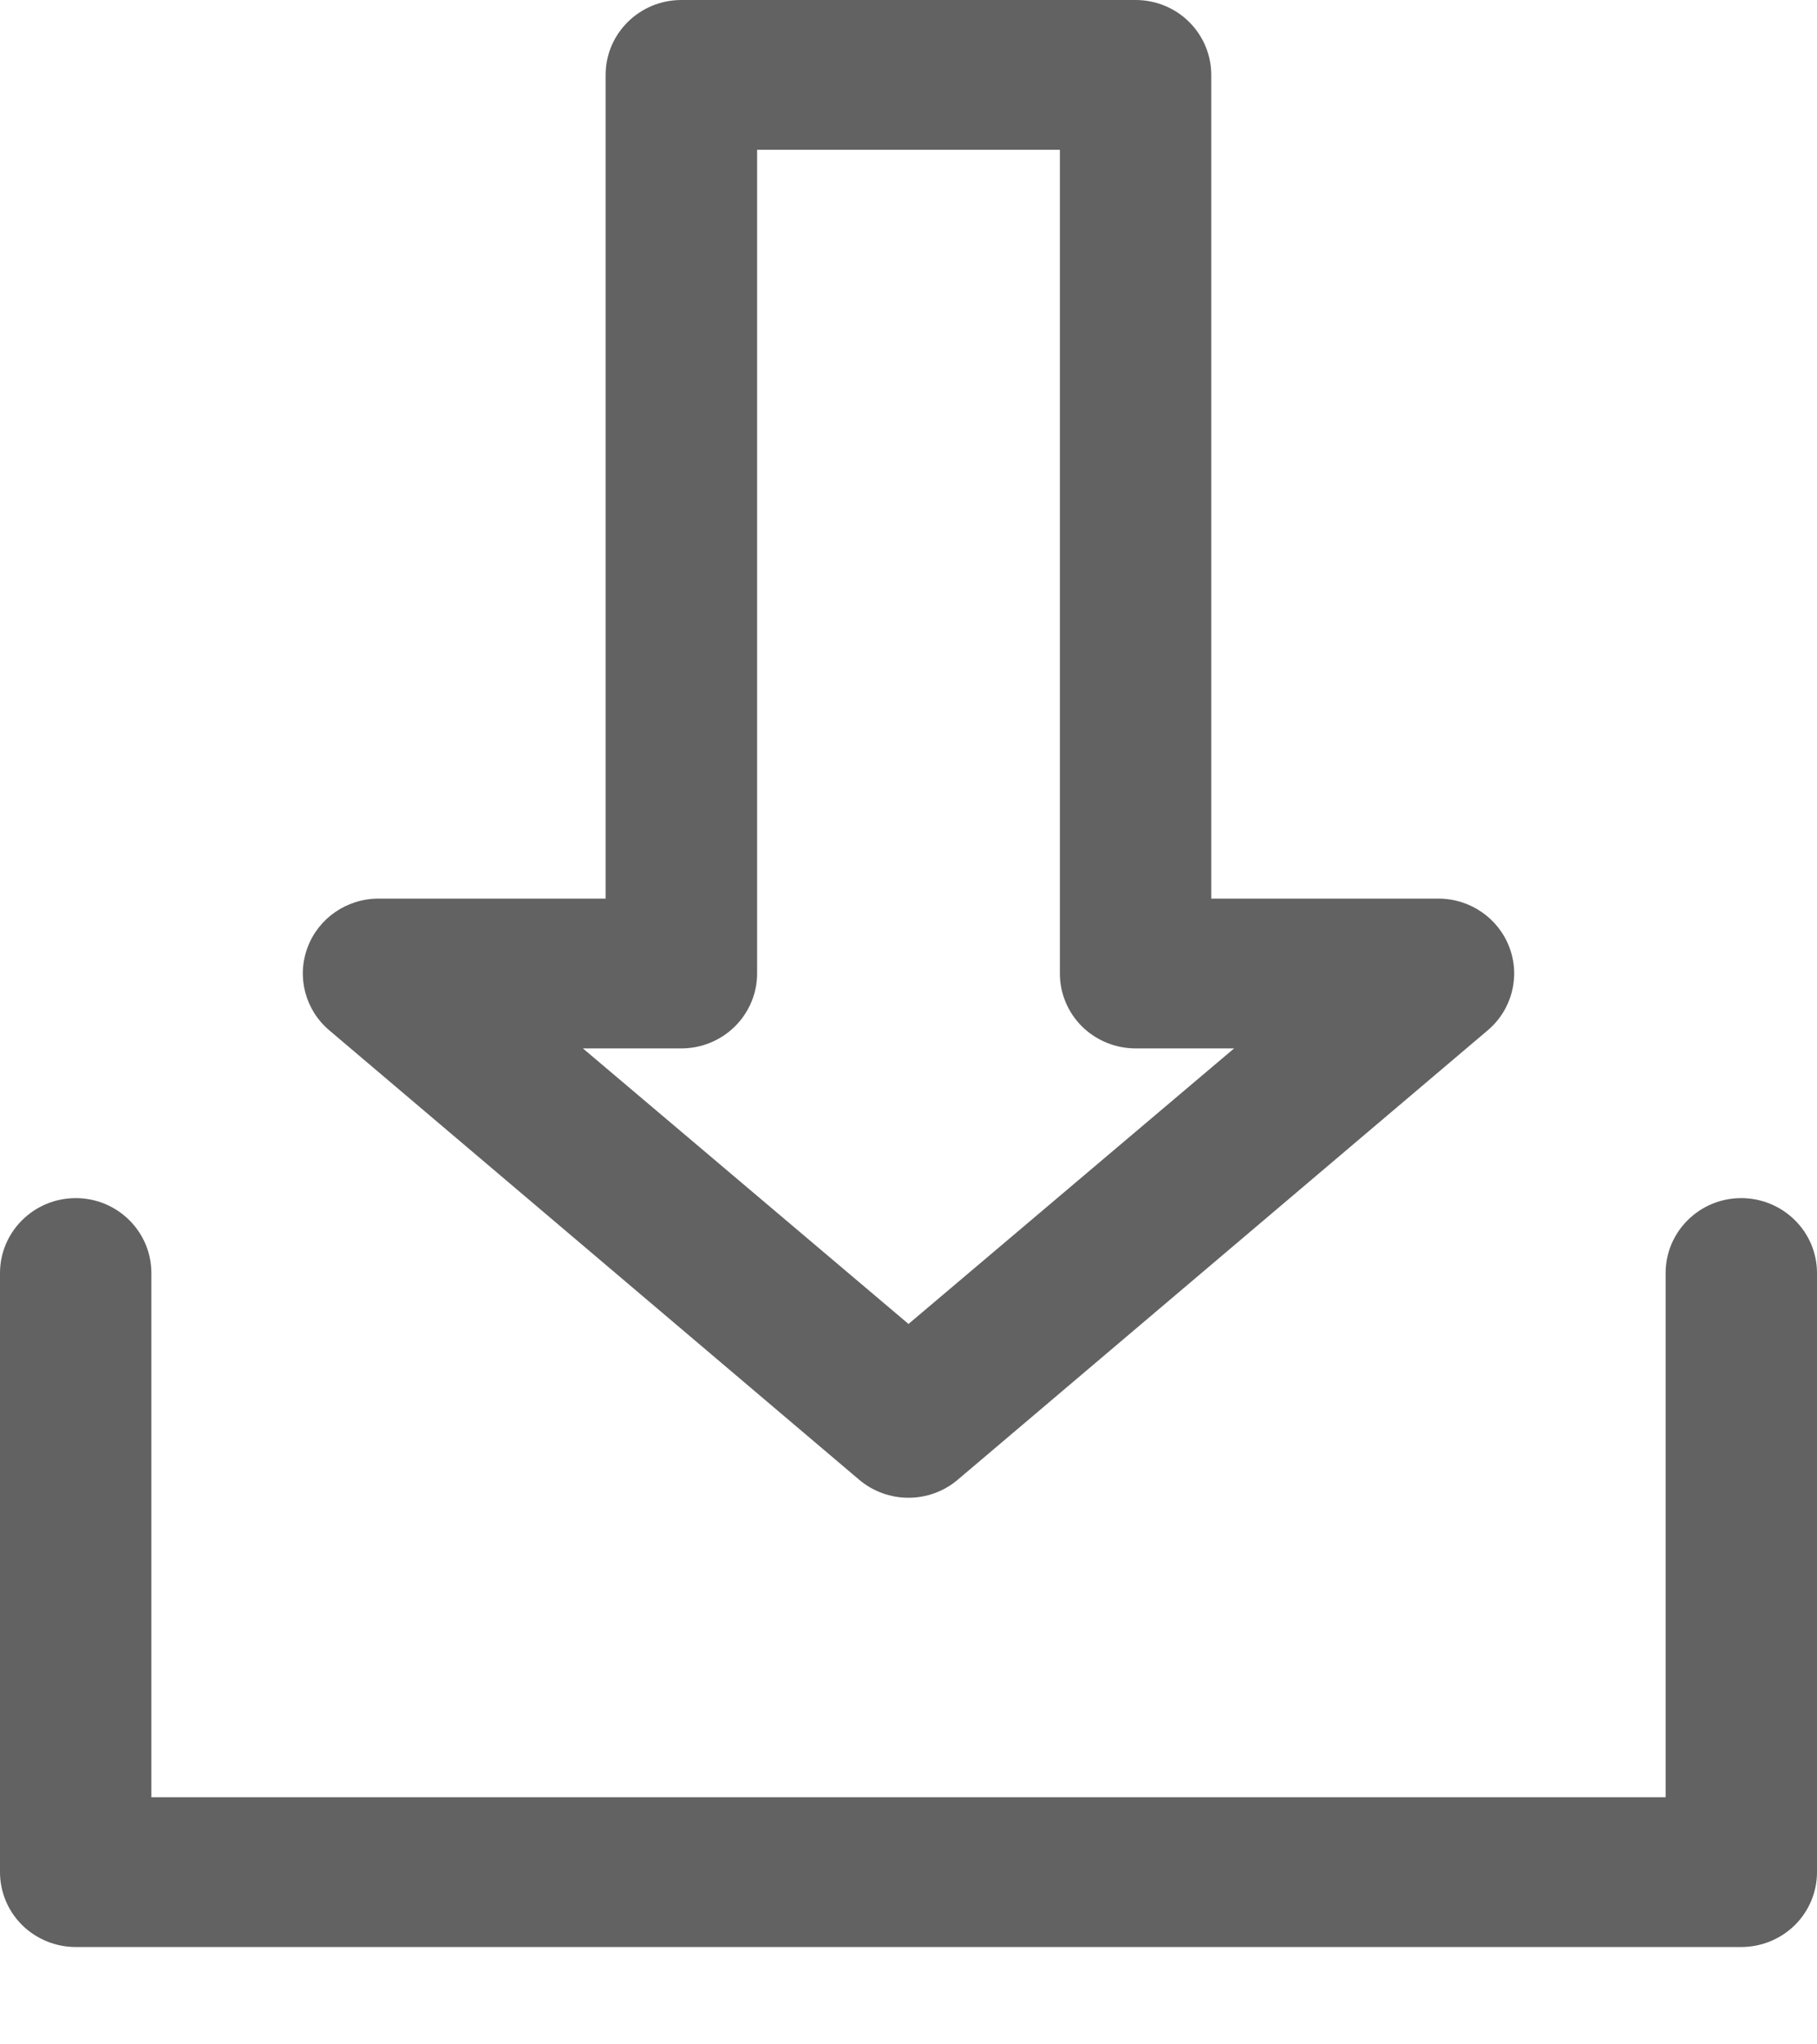 <?xml version="1.0" encoding="UTF-8"?>
<svg width="16px" height="18px" viewBox="0 0 16 18" version="1.1" xmlns="http://www.w3.org/2000/svg" xmlns:xlink="http://www.w3.org/1999/xlink">
    <title>1D3A86F0-8CE2-42B1-A4D1-A6E2DF4595FD</title>
    <g id="Page-1" stroke="none" stroke-width="1" fill="none" fill-rule="evenodd">
        <g id="DR-1.2_Download_Share" transform="translate(-618, -317)" fill="#626262" fill-rule="nonzero">
            <g id="Bitmap" transform="translate(475, 143)">
                <g id="Group-10" transform="translate(125, 159)">
                    <g id="Group-38" transform="translate(18, 15)">
                        <path d="M15.333,10.549 C14.965,10.549 14.667,10.845 14.667,11.209 L14.667,15.824 L1.333,15.824 L1.333,11.209 C1.333,10.845 1.035,10.549 0.667,10.549 C0.299,10.549 0,10.845 0,11.209 L0,16.484 C0,16.658 0.07,16.826 0.195,16.95 C0.32,17.073 0.49,17.143 0.667,17.143 L15.333,17.143 C15.51,17.143 15.68,17.073 15.805,16.95 C15.93,16.826 16,16.658 16,16.484 L16,11.209 C16,11.034 15.93,10.866 15.805,10.743 C15.68,10.619 15.51,10.549 15.333,10.549 Z" id="Path"></path>
                        <path d="M7.566,13.029 C7.816,13.24 8.184,13.24 8.433,13.029 L13.1,9.072 C13.312,8.893 13.389,8.602 13.292,8.343 C13.195,8.084 12.946,7.912 12.666,7.912 L10.666,7.912 L10.666,0.659 C10.666,0.485 10.596,0.317 10.471,0.193 C10.346,0.069 10.177,0 10,0 L6,0 C5.632,0 5.333,0.295 5.333,0.659 L5.333,7.912 L3.333,7.912 C3.054,7.912 2.804,8.084 2.708,8.343 C2.611,8.602 2.688,8.893 2.9,9.072 L7.566,13.029 Z M6,9.231 C6.177,9.231 6.346,9.161 6.471,9.038 C6.596,8.914 6.667,8.746 6.667,8.572 L6.667,1.319 L9.333,1.319 L9.333,8.572 C9.333,8.746 9.403,8.914 9.528,9.038 C9.653,9.161 9.823,9.231 10,9.231 L10.867,9.231 L8,11.657 L5.133,9.231 L6,9.231 Z" id="Shape"></path>
                    </g>
                </g>
            </g>
        </g>
    </g>
</svg>